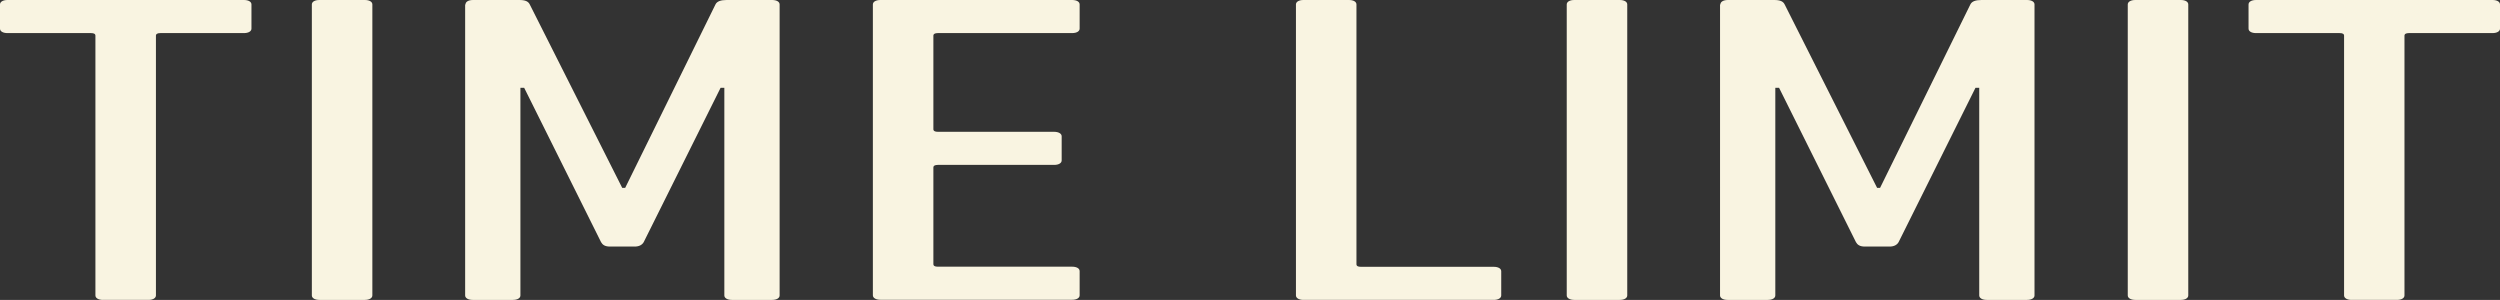 <?xml version="1.0" encoding="UTF-8"?>
<svg id="_レイヤー_2" data-name="レイヤー 2" xmlns="http://www.w3.org/2000/svg" viewBox="0 0 219.82 26.37">
  <rect x="0" y="0" width="219.82" height="26.37" fill="#333333" stroke="none"/>
  <defs>
    <style>
      .cls-1 {
        fill: #f9f4e1;
      }
    </style>
  </defs>
  <g id="_レイヤー_1-2" data-name="レイヤー 1">
    <g>
      <path class="cls-1" d="M9.05,26.37c-.39,0-.66-.16-.66-.39V3.14c0-.16-.13-.23-.39-.23H.66c-.39,0-.66-.15-.66-.39V.39c0-.23.26-.39.66-.39h20.79c.39,0,.66.15.66.39v2.13c0,.23-.26.39-.66.39h-7.35c-.26,0-.39.08-.39.23v22.84c0,.23-.26.39-.66.39h-4Z"/>
      <path class="cls-1" d="M27.42.39c0-.23.26-.39.66-.39h4c.39,0,.66.15.66.39v25.59c0,.23-.26.39-.66.39h-4c-.39,0-.66-.16-.66-.39V.39Z"/>
      <path class="cls-1" d="M40.93.39c0-.23.26-.39.66-.39h4.07c.52,0,.79.12.92.39l8.13,16.13h.26L62.91.39c.13-.27.46-.39.98-.39h4c.39,0,.66.15.66.39v25.59c0,.23-.26.39-.66.39h-3.54c-.39,0-.66-.16-.66-.39V7.72h-.33l-6.76,13.57c-.13.23-.39.39-.79.39h-2.17c-.46,0-.66-.16-.79-.39l-6.76-13.57h-.33v18.26c0,.23-.26.39-.66.39h-3.54c-.39,0-.66-.16-.66-.39V.39Z"/>
      <path class="cls-1" d="M76.75.39c0-.23.26-.39.66-.39h16.86c.39,0,.66.15.66.39v2.13c0,.23-.26.39-.66.39h-11.81c-.26,0-.39.08-.39.23v8.22c0,.15.13.23.39.23h10.23c.39,0,.66.16.66.39v2.13c0,.23-.26.39-.66.39h-10.23c-.26,0-.39.08-.39.23v8.49c0,.16.13.23.39.23h11.81c.39,0,.66.15.66.39v2.13c0,.23-.26.39-.66.39h-16.86c-.39,0-.66-.16-.66-.39V.39Z"/>
      <path class="cls-1" d="M113.95.39c0-.23.26-.39.66-.39h4c.39,0,.66.15.66.39v22.84c0,.16.13.23.39.23h11.68c.39,0,.66.15.66.39v2.13c0,.23-.26.39-.66.39h-16.73c-.39,0-.66-.16-.66-.39V.39Z"/>
      <path class="cls-1" d="M137.76.39c0-.23.26-.39.66-.39h4c.39,0,.66.15.66.39v25.59c0,.23-.26.39-.66.39h-4c-.39,0-.66-.16-.66-.39V.39Z"/>
      <path class="cls-1" d="M151.27.39c0-.23.26-.39.66-.39h4.07c.52,0,.79.12.92.39l8.13,16.13h.26L173.25.39c.13-.27.46-.39.98-.39h4c.39,0,.66.15.66.39v25.59c0,.23-.26.39-.66.39h-3.54c-.39,0-.66-.16-.66-.39V7.72h-.33l-6.76,13.57c-.13.23-.39.39-.79.39h-2.17c-.46,0-.66-.16-.79-.39l-6.76-13.57h-.33v18.26c0,.23-.26.39-.66.39h-3.54c-.39,0-.66-.16-.66-.39V.39Z"/>
      <path class="cls-1" d="M187.09.39c0-.23.26-.39.66-.39h4c.39,0,.66.15.66.39v25.59c0,.23-.26.39-.66.39h-4c-.39,0-.66-.16-.66-.39V.39Z"/>
      <path class="cls-1" d="M206.77,26.37c-.39,0-.66-.16-.66-.39V3.14c0-.16-.13-.23-.39-.23h-7.35c-.39,0-.66-.15-.66-.39V.39c0-.23.26-.39.66-.39h20.79c.39,0,.66.15.66.39v2.13c0,.23-.26.39-.66.39h-7.35c-.26,0-.39.08-.39.23v22.84c0,.23-.26.39-.66.39h-4Z"/>
    </g>
  </g>
</svg>